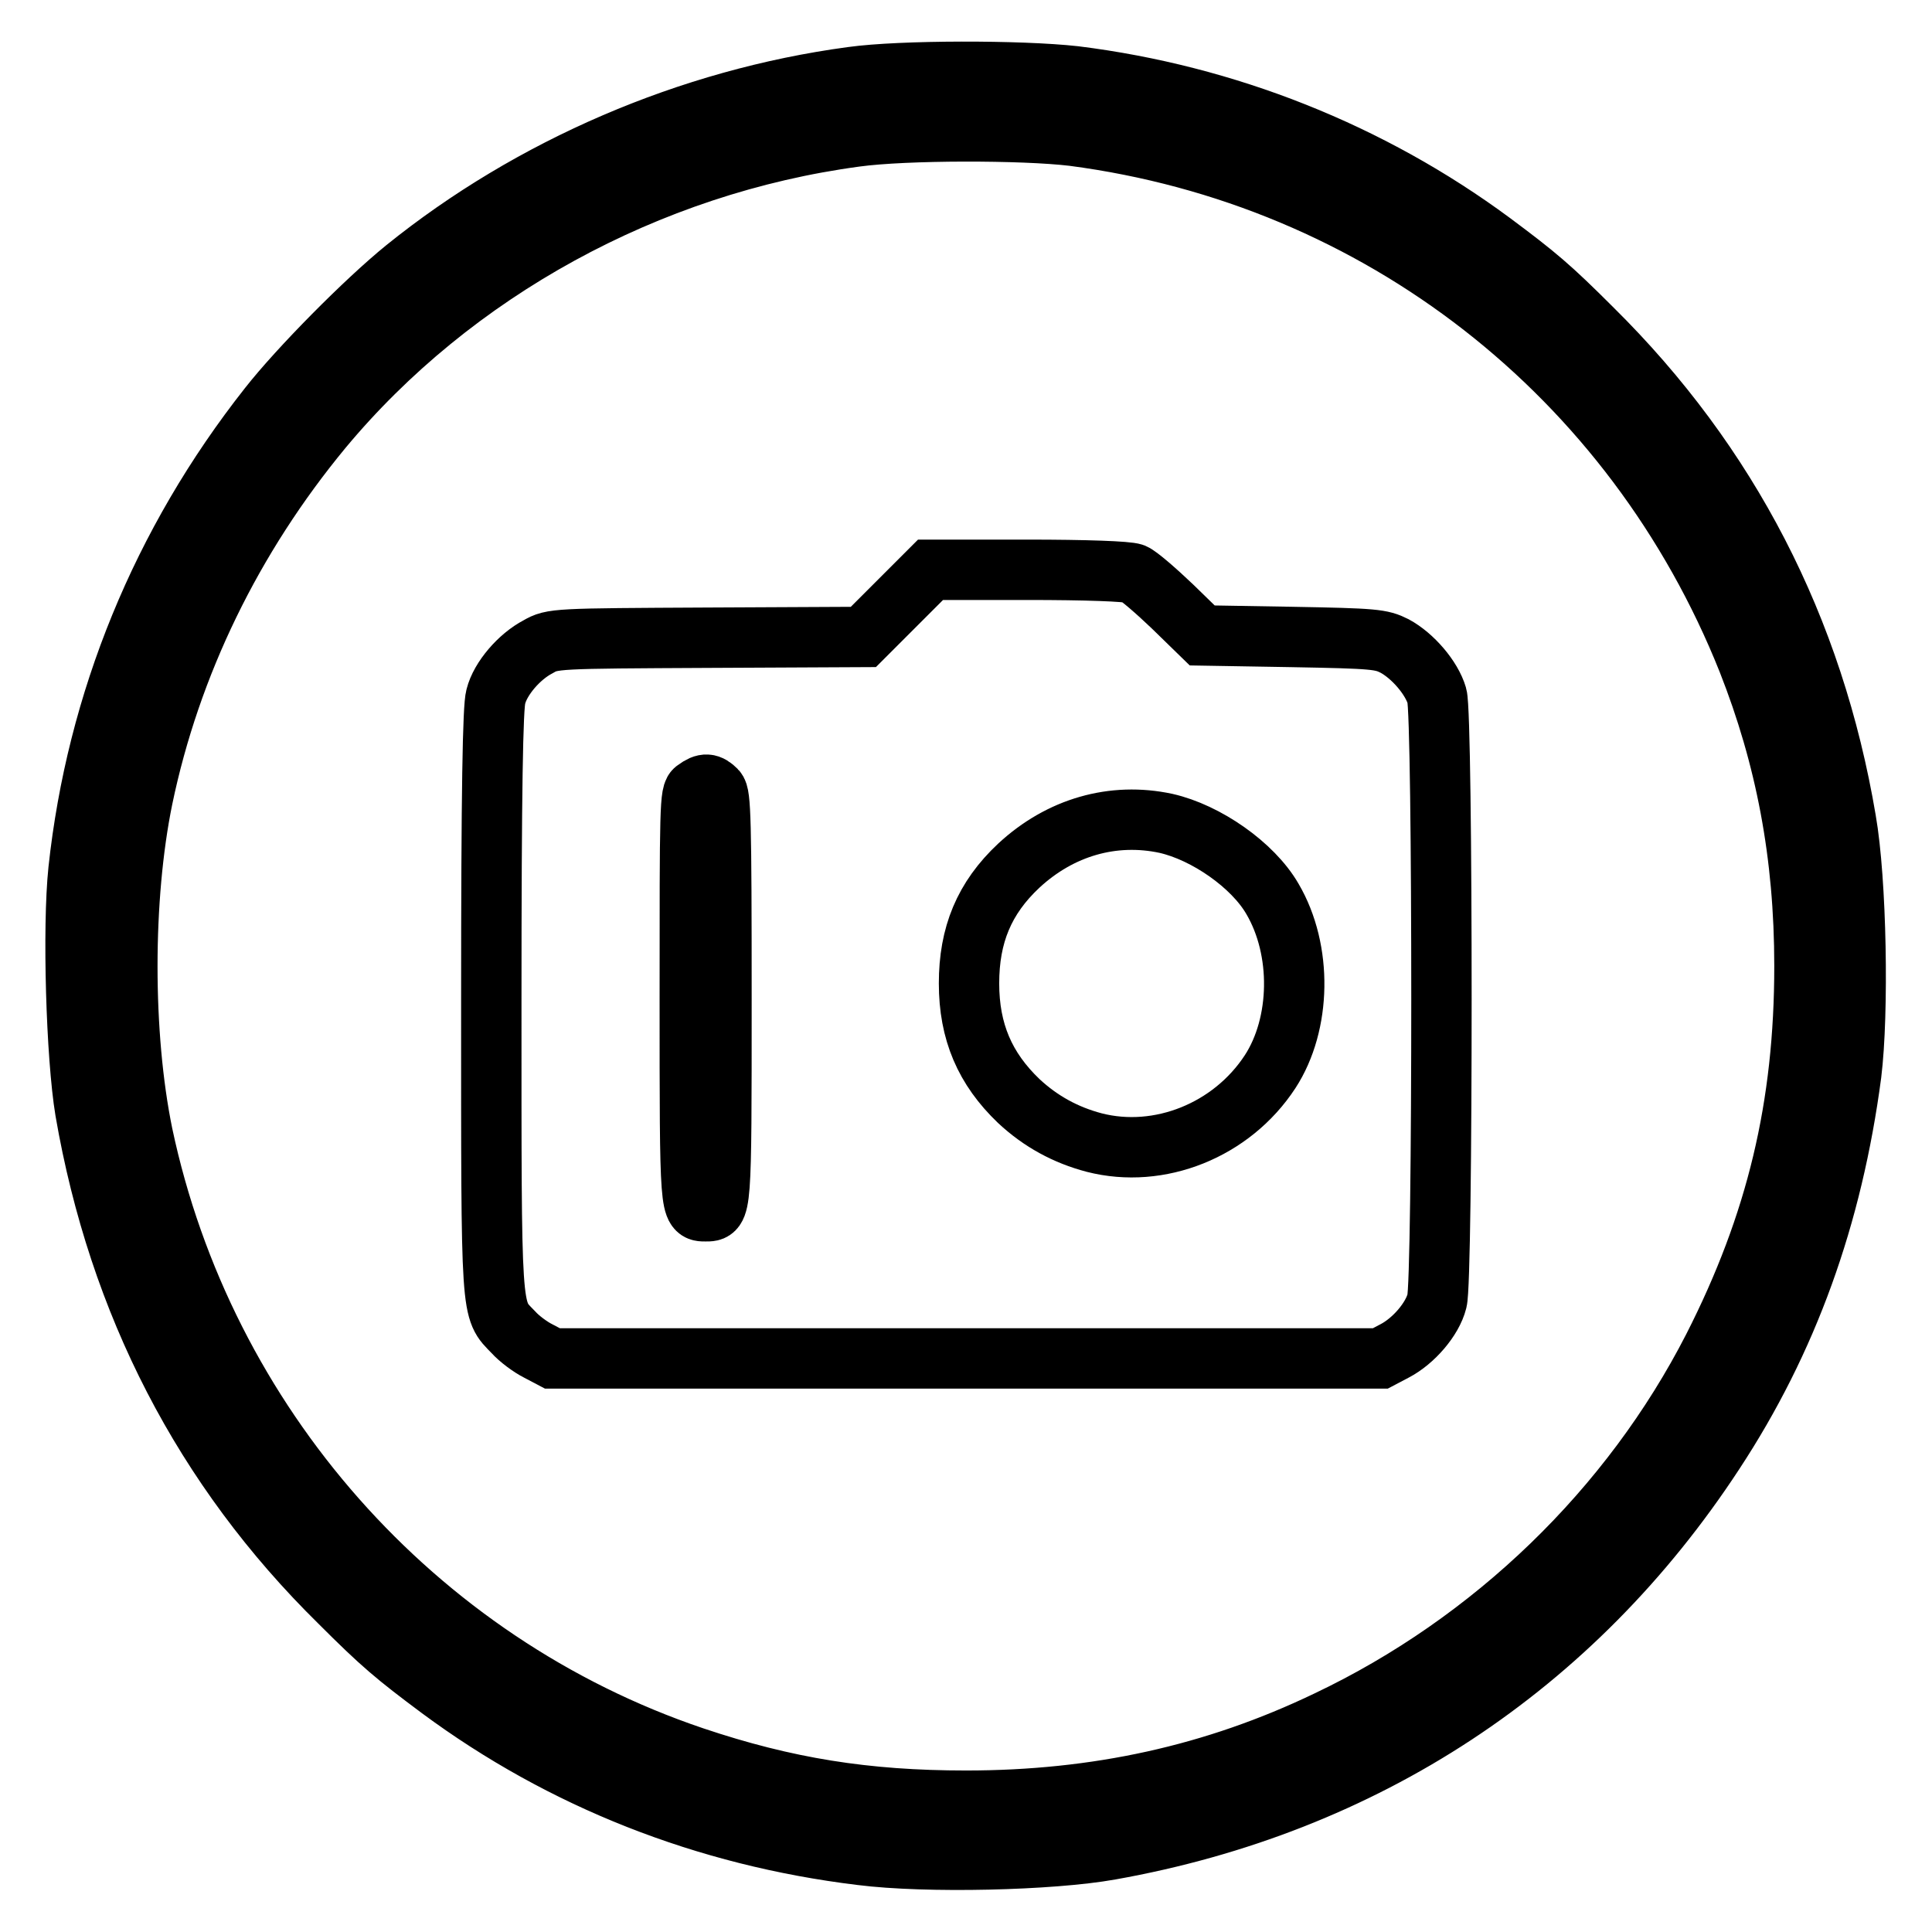 <?xml version="1.0" encoding="utf-8"?>
<!-- Svg Vector Icons : http://www.onlinewebfonts.com/icon -->
<!DOCTYPE svg PUBLIC "-//W3C//DTD SVG 1.1//EN" "http://www.w3.org/Graphics/SVG/1.1/DTD/svg11.dtd">
<svg version="1.1" xmlns="http://www.w3.org/2000/svg" xmlns:xlink="http://www.w3.org/1999/xlink" x="0px" y="0px" viewBox="0 0 256 256" enable-background="new 0 0 256 256" xml:space="preserve">
<g><g><g><path stroke-width="8" fill-opacity="0" stroke="#000000"  d="M112.9,10.2c-21.6,2.9-42.6,12-59.2,25.4c-5.3,4.3-14.1,13.2-18.1,18.3c-14.2,18-22.8,39.1-25.2,61.4c-0.8,7.6-0.3,24.7,0.9,31.9c4.4,25.5,15.7,47.4,33.7,65.1c5.6,5.6,7.4,7.1,13.3,11.5c16.2,12,35.2,19.5,55.8,22c8.7,1.1,25.2,0.7,33-0.7c33.7-6,61.4-24.2,80-52.6c9.8-14.9,15.7-31.3,18.2-50.2c1-8.1,0.7-25.6-0.7-33.6C240.3,83.2,229,61.4,211,43.6c-5.6-5.6-7.4-7.1-13.3-11.5c-16.1-11.9-35.2-19.5-55.3-22C135.2,9.3,119.4,9.3,112.9,10.2z M142.2,18c40.5,5.3,74.3,31.7,89.4,69.6c5,12.7,7.5,25.6,7.5,40.4c0,18.6-3.7,34.1-12.1,50.6c-10.9,21.3-29.2,39-51.1,49.4c-15,7.2-30.6,10.6-47.9,10.6c-13.3,0-23.9-1.7-36.1-5.8c-37-12.5-64.9-44.2-73-82.5c-2.7-13.2-2.7-31.3,0-44.5c3.7-17.8,11.9-34.6,23.8-49C60,36,85.8,21.8,113.4,18.1C120,17.2,135.5,17.2,142.2,18z"/><path stroke-width="8" fill-opacity="0" stroke="#000000"  d="M118.8,80l-4.4,4.4l-20.6,0.1c-20.2,0.1-20.6,0.1-22.5,1.2c-2.5,1.3-5,4.2-5.6,6.6c-0.4,1.3-0.6,12.4-0.6,40.2c0,42.4-0.1,40.9,2.9,44c0.8,0.9,2.3,2,3.3,2.5l1.9,1H128h54.9l1.9-1c2.5-1.3,5-4.2,5.6-6.6c0.8-2.5,0.8-77.6,0-80.2c-0.7-2.4-3.2-5.3-5.6-6.6c-1.8-0.9-2.6-1-13.7-1.2l-11.8-0.2l-3.9-3.8c-2.2-2.1-4.5-4.1-5.2-4.4c-0.8-0.3-6.3-0.5-14.1-0.5h-12.8L118.8,80z M94.9,104.7c0.6,0.6,0.7,3.8,0.7,27.7c0,28.4,0,28.1-2.1,28.1s-2.1,0.3-2.1-28.3c0-25.4,0-27.2,0.8-27.6C93.4,103.7,94,103.8,94.9,104.7z M154.5,109.1c5.3,1.2,11.5,5.5,14.1,10c4,6.8,3.8,16.6-0.3,22.9c-5.1,7.8-14.7,11.6-23.3,9.4c-3.8-1-7.1-2.8-10-5.5c-4.5-4.3-6.6-9.2-6.6-15.6c0-6.4,2-11.3,6.6-15.6C140.5,109.6,147.5,107.6,154.5,109.1z"/></g></g></g>
</svg>